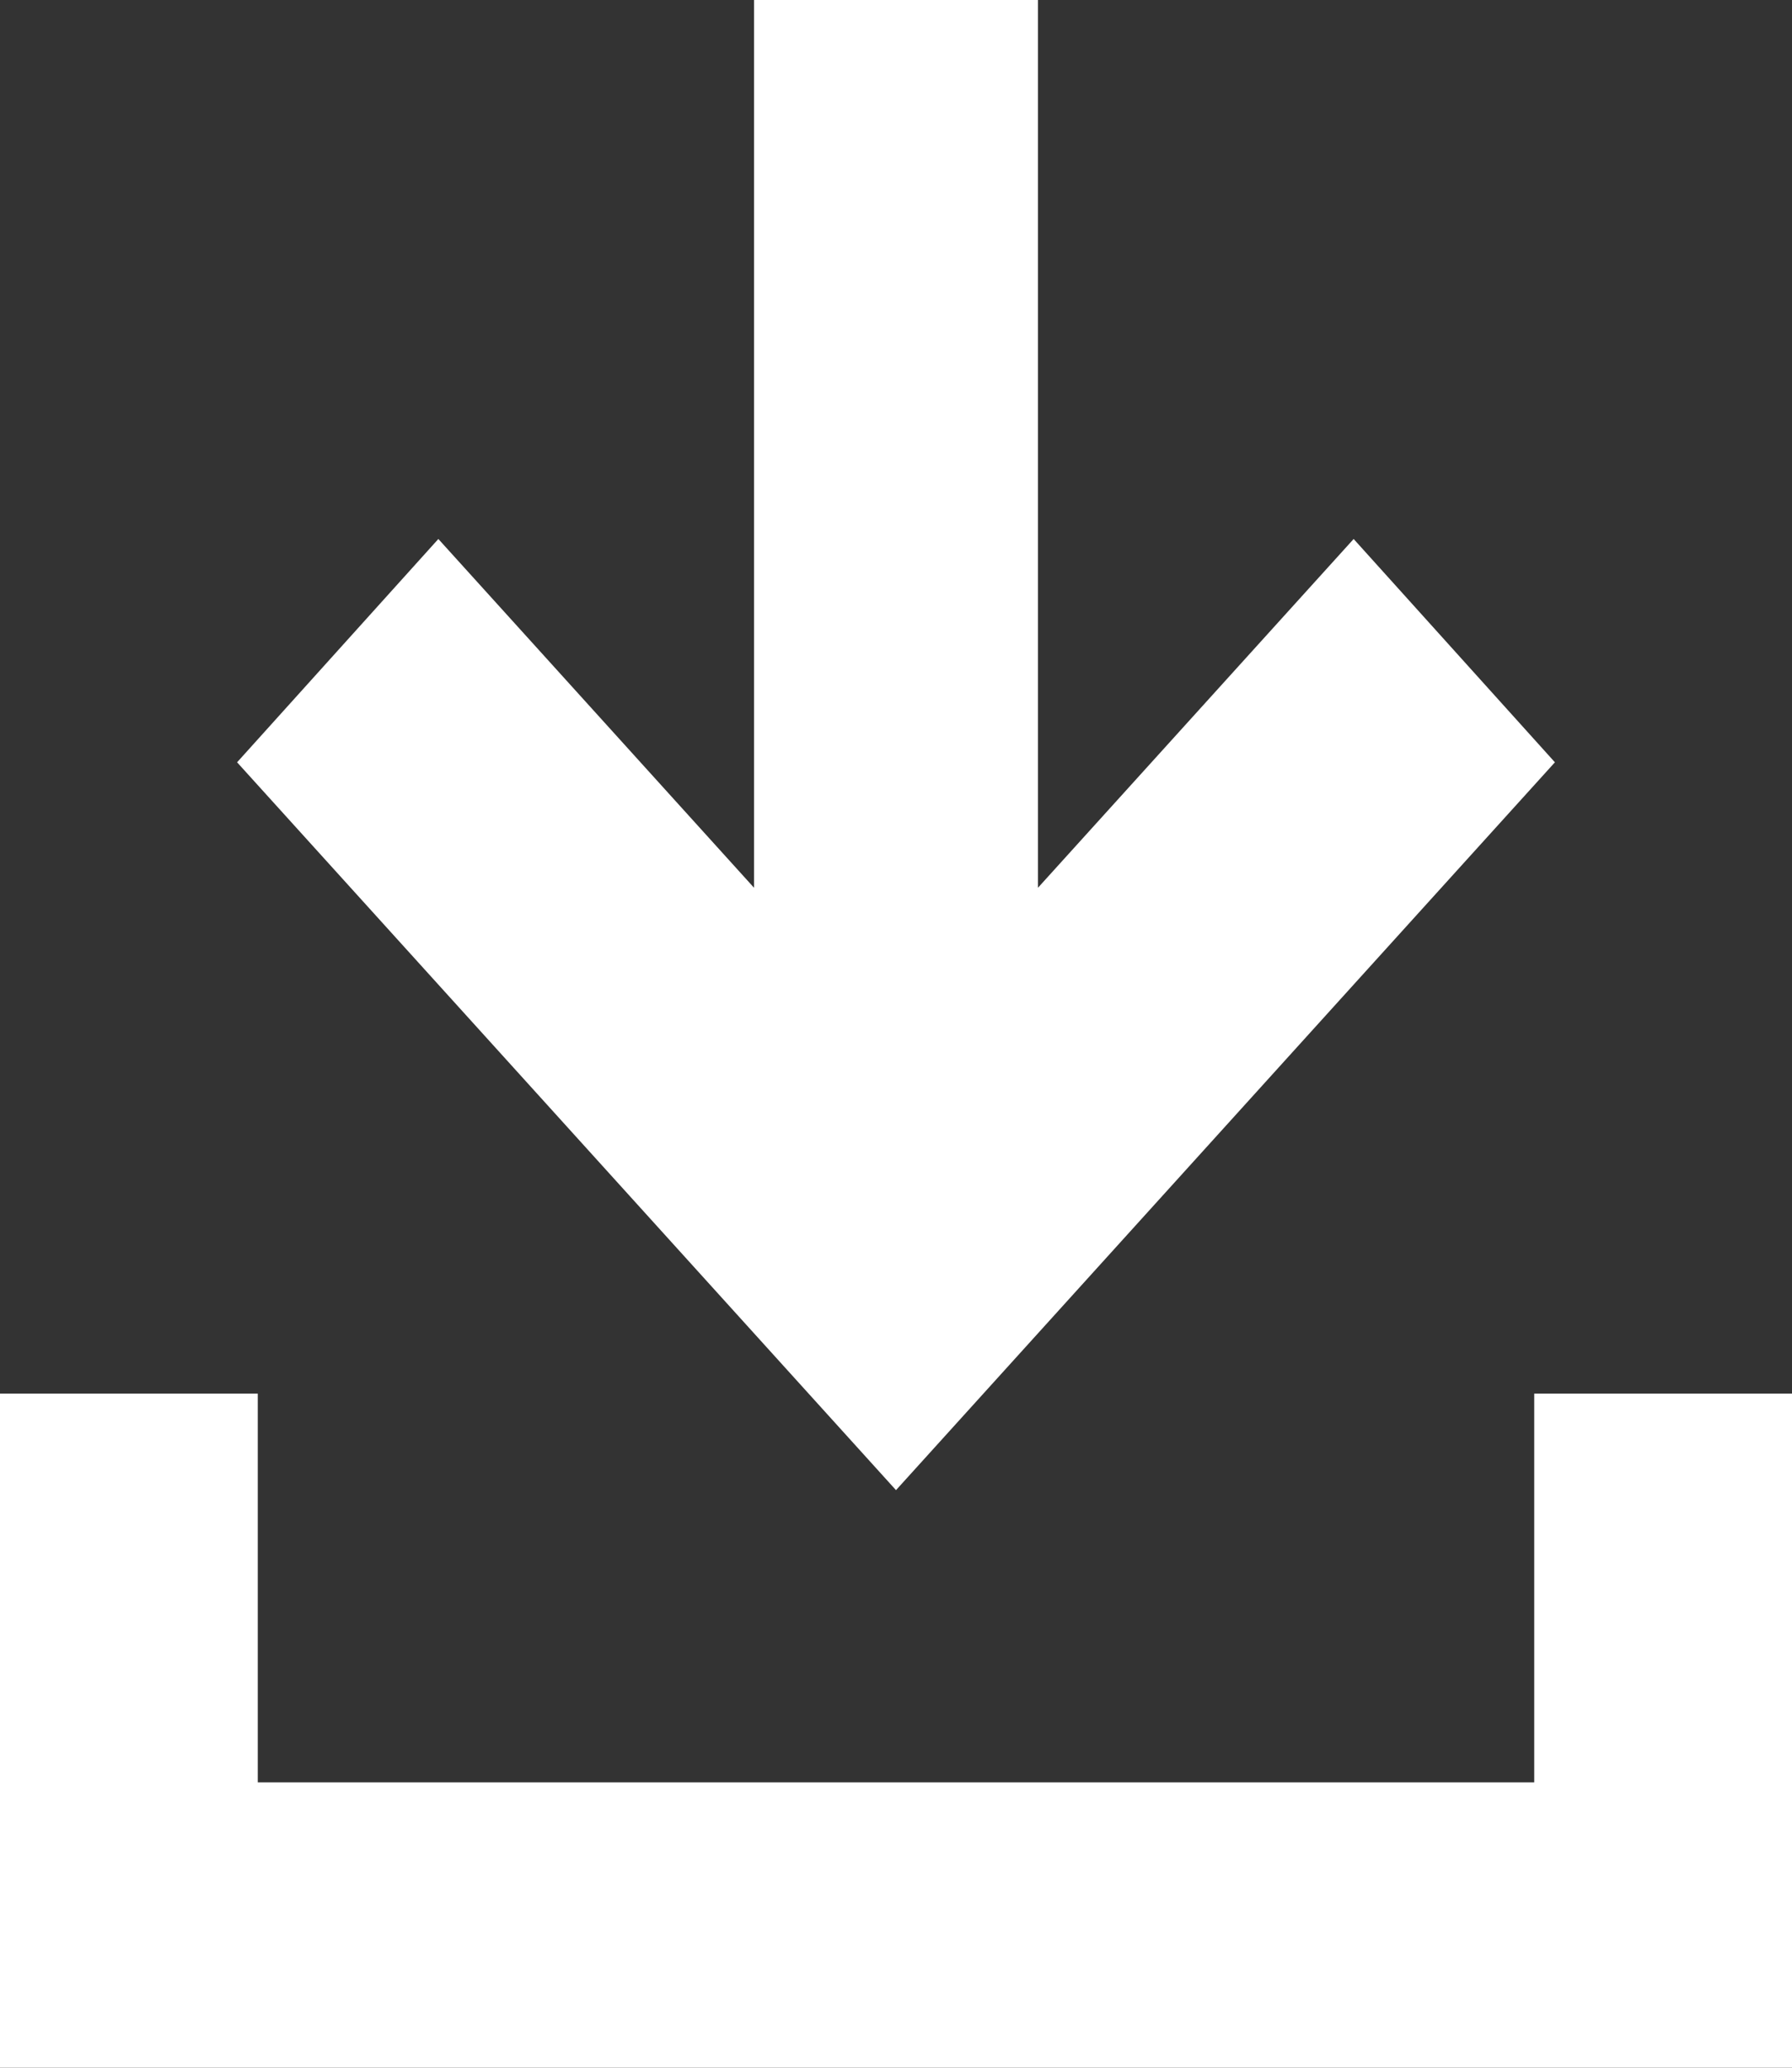 <svg xmlns="http://www.w3.org/2000/svg" viewBox="0 0 13 15"><rect x="0" y="0" width="13" height="15" fill="#333333" stroke="none"/><defs><style>.cls-1{fill:#fff;}</style></defs><g id="レイヤー_2" data-name="レイヤー 2"><g id="レイヤー_1-2" data-name="レイヤー 1"><polygon class="cls-1" points="9.82 3.91 7.53 6.44 7.53 0 5.47 0 5.47 6.44 3.18 3.91 1.72 5.53 6.5 10.81 11.28 5.53 9.82 3.91"/><polygon class="cls-1" points="13 10.11 11.13 10.11 11.13 12.93 1.87 12.93 1.87 10.11 0 10.11 0 15 13 15 13 10.11"/></g></g></svg>